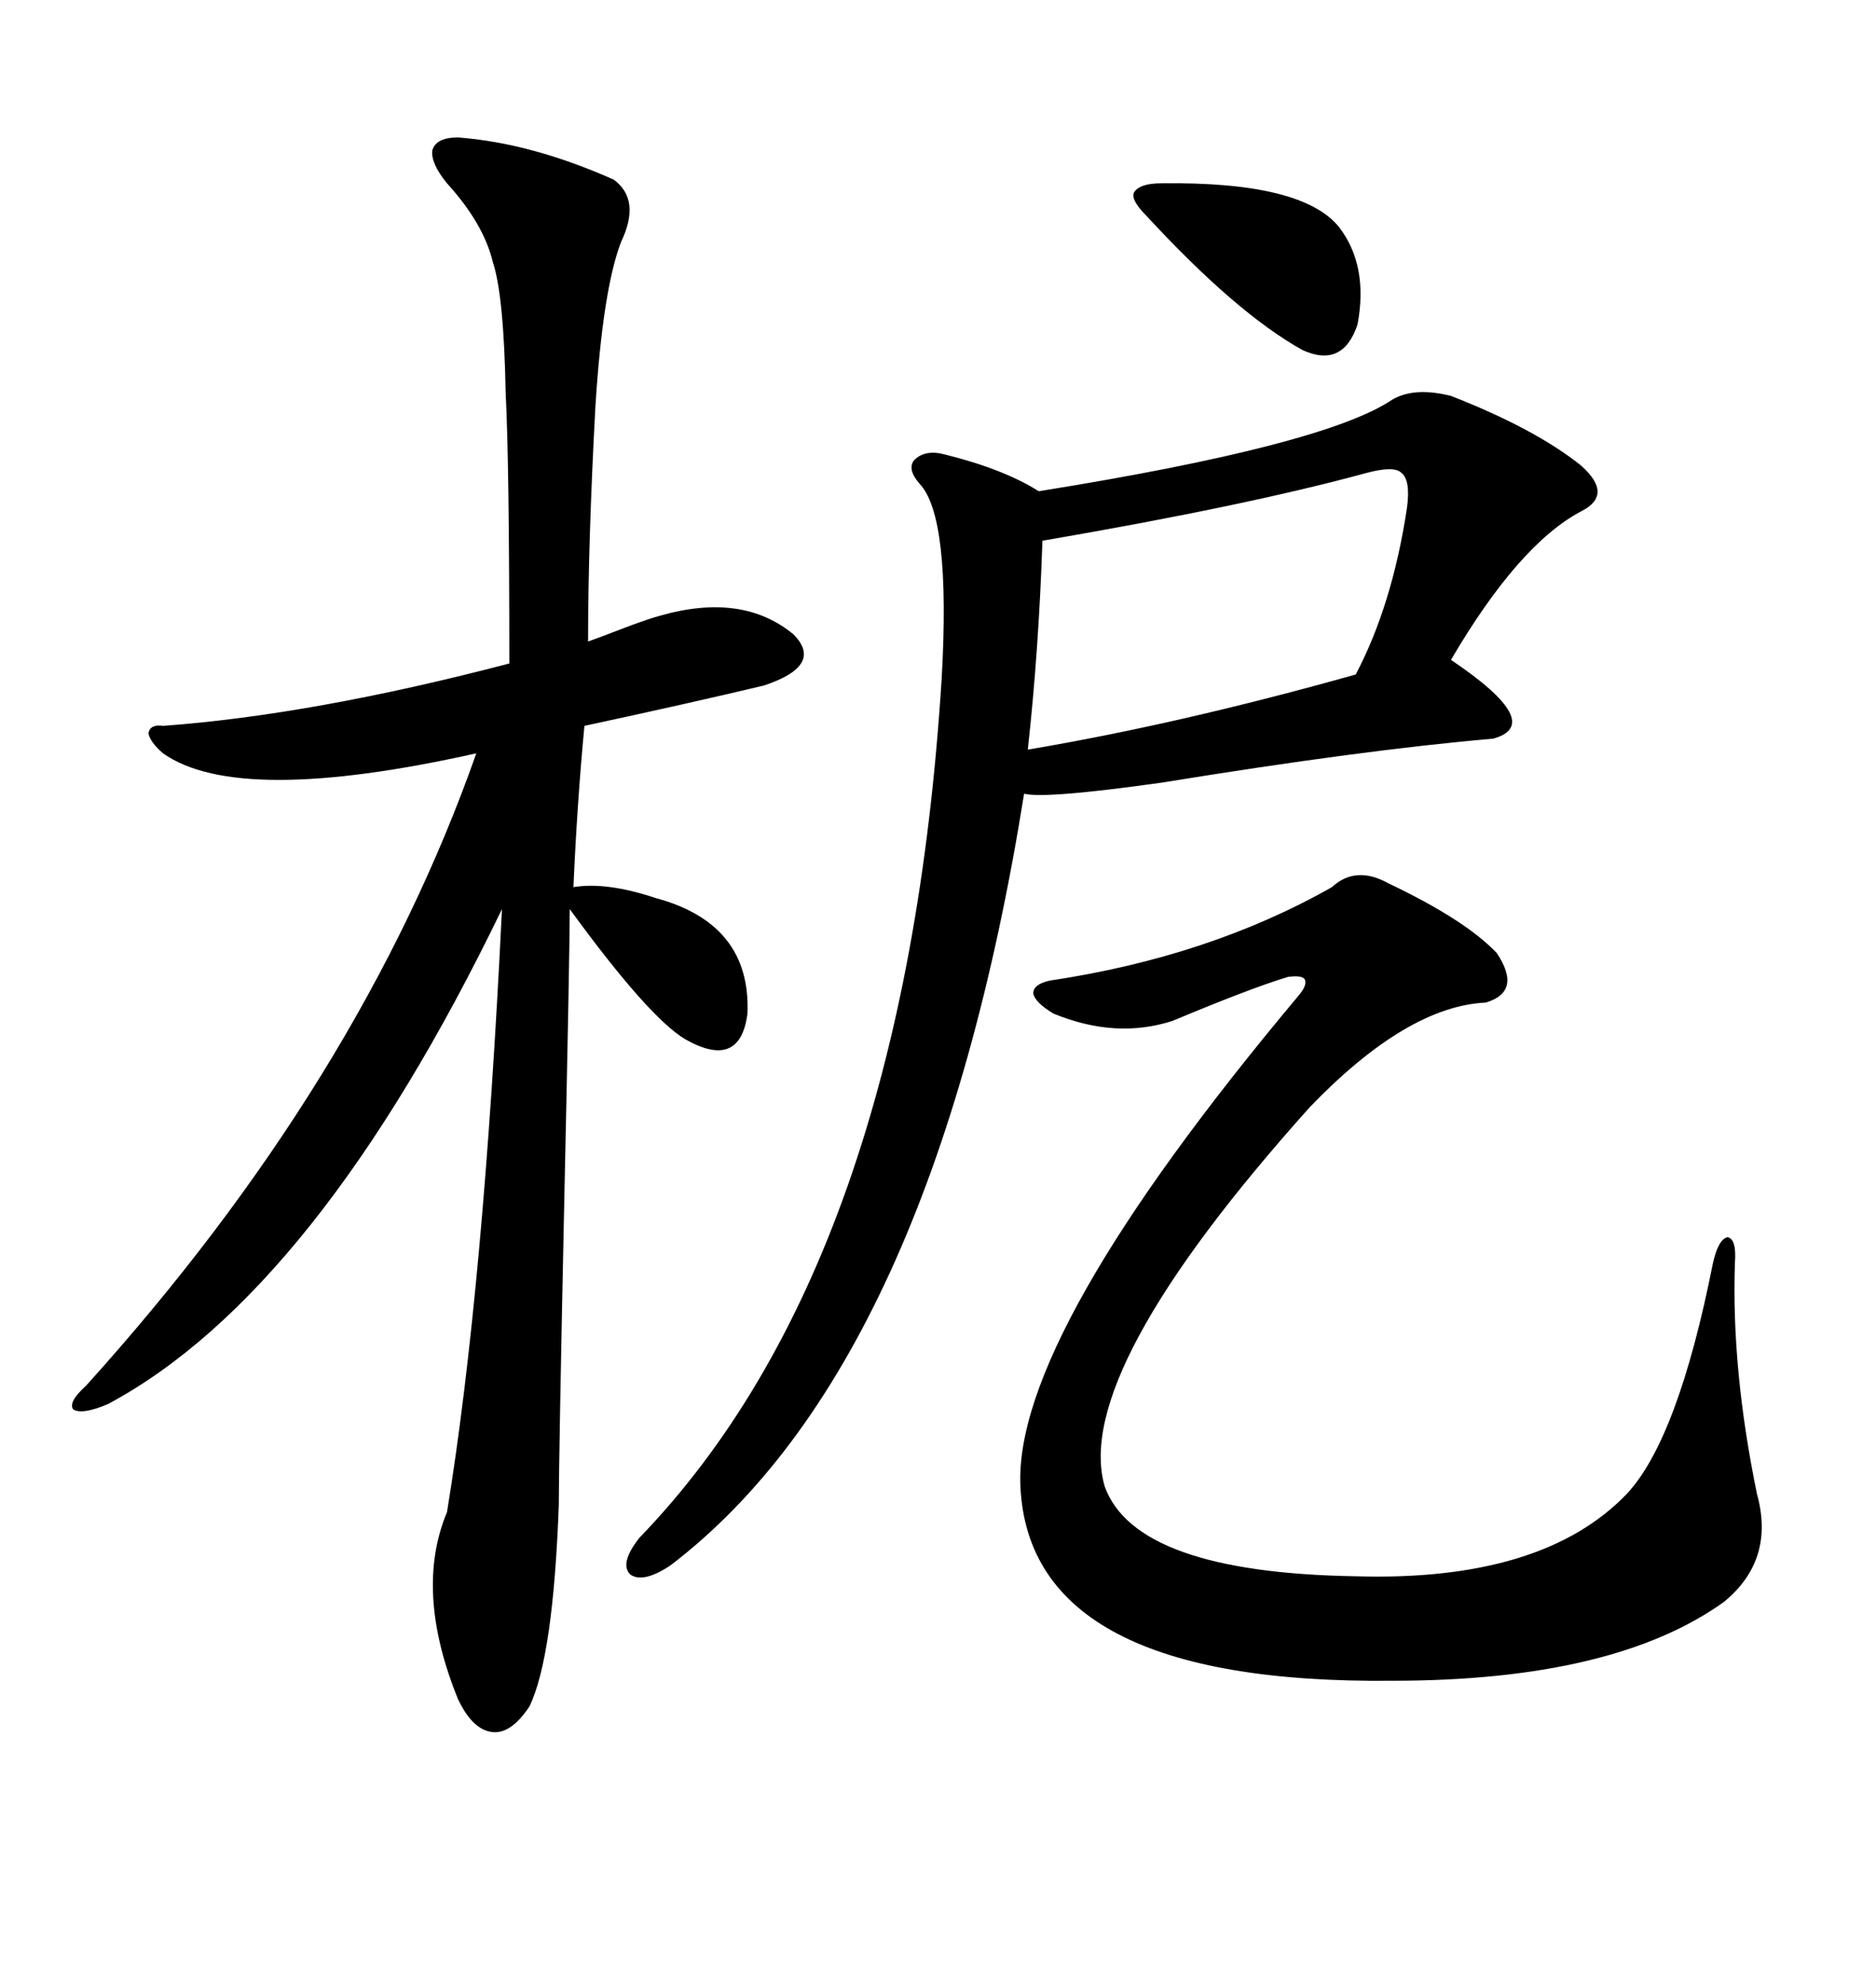 <svg xmlns="http://www.w3.org/2000/svg" xmlns:xlink="http://www.w3.org/1999/xlink" width="300" height="317.285"><path d="M73.24 21.97L73.24 21.97Q84.96 22.85 98.14 28.71L98.14 28.71Q102.54 31.93 99.32 38.67L99.32 38.67Q96.39 46.29 95.21 65.04L95.21 65.04Q94.04 86.72 94.04 102.54L94.04 102.54Q94.92 102.25 101.07 99.90L101.07 99.90Q104.30 98.73 105.47 98.44L105.47 98.44Q118.65 94.63 126.86 101.37L126.86 101.37Q131.84 106.35 122.17 109.57L122.17 109.57Q109.86 112.50 93.46 116.02L93.46 116.02Q92.29 128.32 91.70 141.80L91.70 141.80Q96.97 140.92 104.88 143.55L104.88 143.55Q120.12 147.66 119.53 162.01L119.53 162.01Q118.36 171.09 109.57 166.11L109.57 166.11Q103.71 162.60 91.11 145.31L91.11 145.31Q91.11 152.05 90.23 192.19L90.23 192.19Q89.36 233.20 89.36 240.53L89.36 240.53Q88.48 264.84 84.67 272.75L84.67 272.75Q81.74 277.15 78.81 276.86L78.81 276.86Q75.59 276.56 73.24 271.58L73.24 271.58Q66.21 254.30 71.48 241.70L71.48 241.70Q77.34 205.96 80.27 145.31L80.27 145.31Q50.68 206.54 17.29 224.41L17.29 224.41Q13.18 226.17 11.72 225.29L11.72 225.29Q10.84 224.12 13.77 221.48L13.77 221.48Q57.71 172.85 76.17 120.41L76.17 120.41Q38.09 128.91 26.07 120.41L26.07 120.41Q24.02 118.65 23.73 117.19L23.73 117.19Q24.02 115.72 26.07 116.02L26.07 116.02Q50.10 114.26 81.45 106.05L81.45 106.05Q81.45 74.12 80.86 62.70L80.86 62.70Q80.57 47.17 78.81 41.89L78.81 41.89Q77.34 35.74 71.48 29.30L71.48 29.30Q68.85 26.07 69.14 24.02L69.14 24.02Q69.73 21.97 73.24 21.97ZM232.03 63.28L232.03 63.28Q245.51 68.55 252.83 74.41L252.83 74.41Q258.11 79.10 252.83 81.74L252.83 81.74Q242.87 87.01 232.03 105.47L232.03 105.47Q247.27 115.72 238.77 118.07L238.77 118.07Q218.26 119.82 185.74 125.10L185.74 125.10Q166.99 127.73 163.77 126.86L163.77 126.86Q149.12 218.26 107.23 250.20L107.23 250.20Q102.83 253.13 100.78 251.66L100.78 251.66Q99.02 249.90 102.25 245.80L102.25 245.80Q144.73 201.86 150.59 108.40L150.59 108.40Q152.05 82.62 147.07 77.34L147.07 77.34Q145.02 75 146.19 73.54L146.19 73.54Q147.95 71.78 151.17 72.66L151.17 72.66Q160.55 75 166.11 78.52L166.11 78.52Q211.82 71.19 222.66 63.87L222.66 63.87Q226.17 61.82 232.03 63.28ZM222.07 141.21L222.07 141.21Q234.38 147.07 239.36 152.34L239.36 152.34Q243.46 158.50 237.60 160.25L237.60 160.25Q225 160.84 209.47 176.95L209.47 176.95Q171.39 219.43 176.66 237.60L176.66 237.60Q181.64 251.37 216.80 251.95L216.80 251.95Q246.68 252.83 260.16 238.77L260.16 238.77Q268.36 229.98 273.93 201.86L273.93 201.86Q274.80 198.05 276.27 197.75L276.27 197.75Q277.73 198.05 277.44 201.86L277.44 201.86Q276.86 218.85 280.96 238.77L280.96 238.77Q283.89 249.32 275.68 256.05L275.68 256.05Q258.11 268.65 222.66 268.65L222.66 268.65Q164.65 269.24 163.18 237.60L163.18 237.60Q162.01 213.57 207.71 159.08L207.71 159.08Q209.18 157.32 208.59 156.45L208.59 156.45Q208.01 155.86 205.96 156.15L205.96 156.15Q200.10 157.91 187.50 163.18L187.50 163.18Q178.42 166.11 168.46 162.01L168.46 162.01Q165.53 160.25 165.23 158.79L165.23 158.79Q165.23 157.32 167.87 156.74L167.87 156.74Q193.36 152.93 212.99 141.80L212.99 141.80Q216.80 138.28 222.07 141.21ZM225 81.15L225 81.15Q225.59 76.76 224.12 75.59L224.12 75.59Q222.95 74.41 218.55 75.59L218.55 75.59Q199.22 80.86 166.70 86.43L166.70 86.43Q166.11 104.00 164.36 119.82L164.36 119.82Q188.67 115.72 216.80 107.81L216.80 107.81Q222.66 96.68 225 81.15ZM185.74 29.30L185.74 29.30Q208.30 29.00 214.16 36.33L214.16 36.33Q218.85 42.48 217.09 51.86L217.09 51.86Q214.75 58.89 208.30 55.96L208.30 55.96Q197.75 50.10 183.40 34.57L183.40 34.57Q180.76 31.93 181.35 30.76L181.35 30.76Q182.23 29.30 185.74 29.30Z"/></svg>